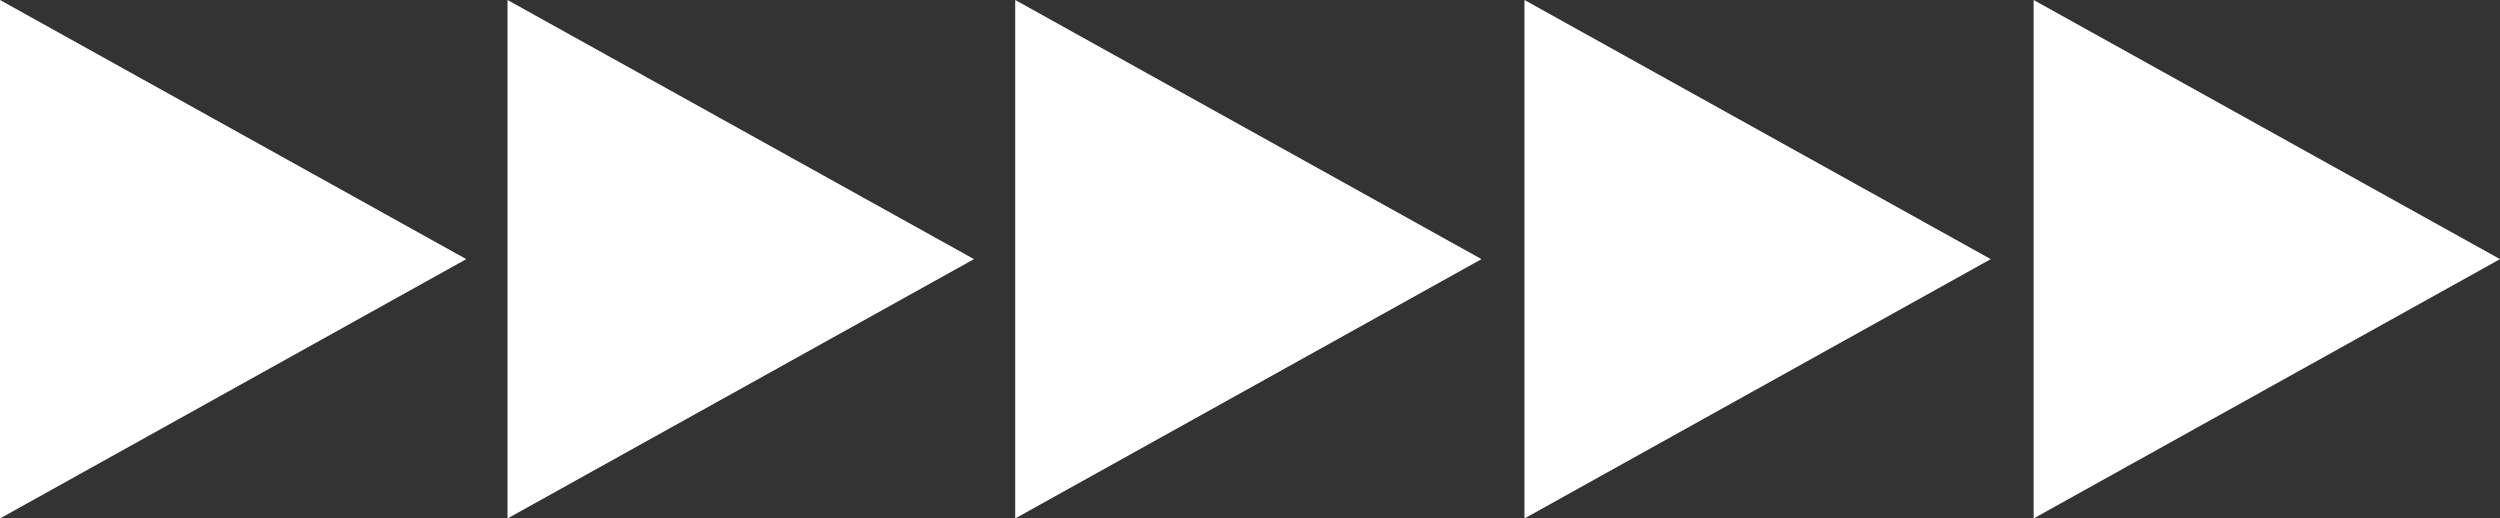 <?xml version="1.0" encoding="UTF-8"?> <svg xmlns="http://www.w3.org/2000/svg" viewBox="0 0 258.27 53.56"><rect x="0" y="0" width="258.27" height="53.56" fill="#333333" stroke="none"/> <defs> <style>.cls-1{fill:#fff;}</style> </defs> <title>Ресурс 2</title> <g id="Слой_2" data-name="Слой 2"> <g id="Слой_1-2" data-name="Слой 1"> <polygon class="cls-1" points="0 0 48.17 26.77 0 53.56 0 0"></polygon> <polygon class="cls-1" points="52.43 0 100.62 26.77 52.43 53.56 52.43 0"></polygon> <polygon class="cls-1" points="104.88 0 153.05 26.77 104.88 53.56 104.88 0"></polygon> <polygon class="cls-1" points="157.49 0 205.66 26.77 157.49 53.56 157.49 0"></polygon> <polygon class="cls-1" points="210.09 0 258.27 26.77 210.09 53.56 210.09 0"></polygon> </g> </g> </svg> 